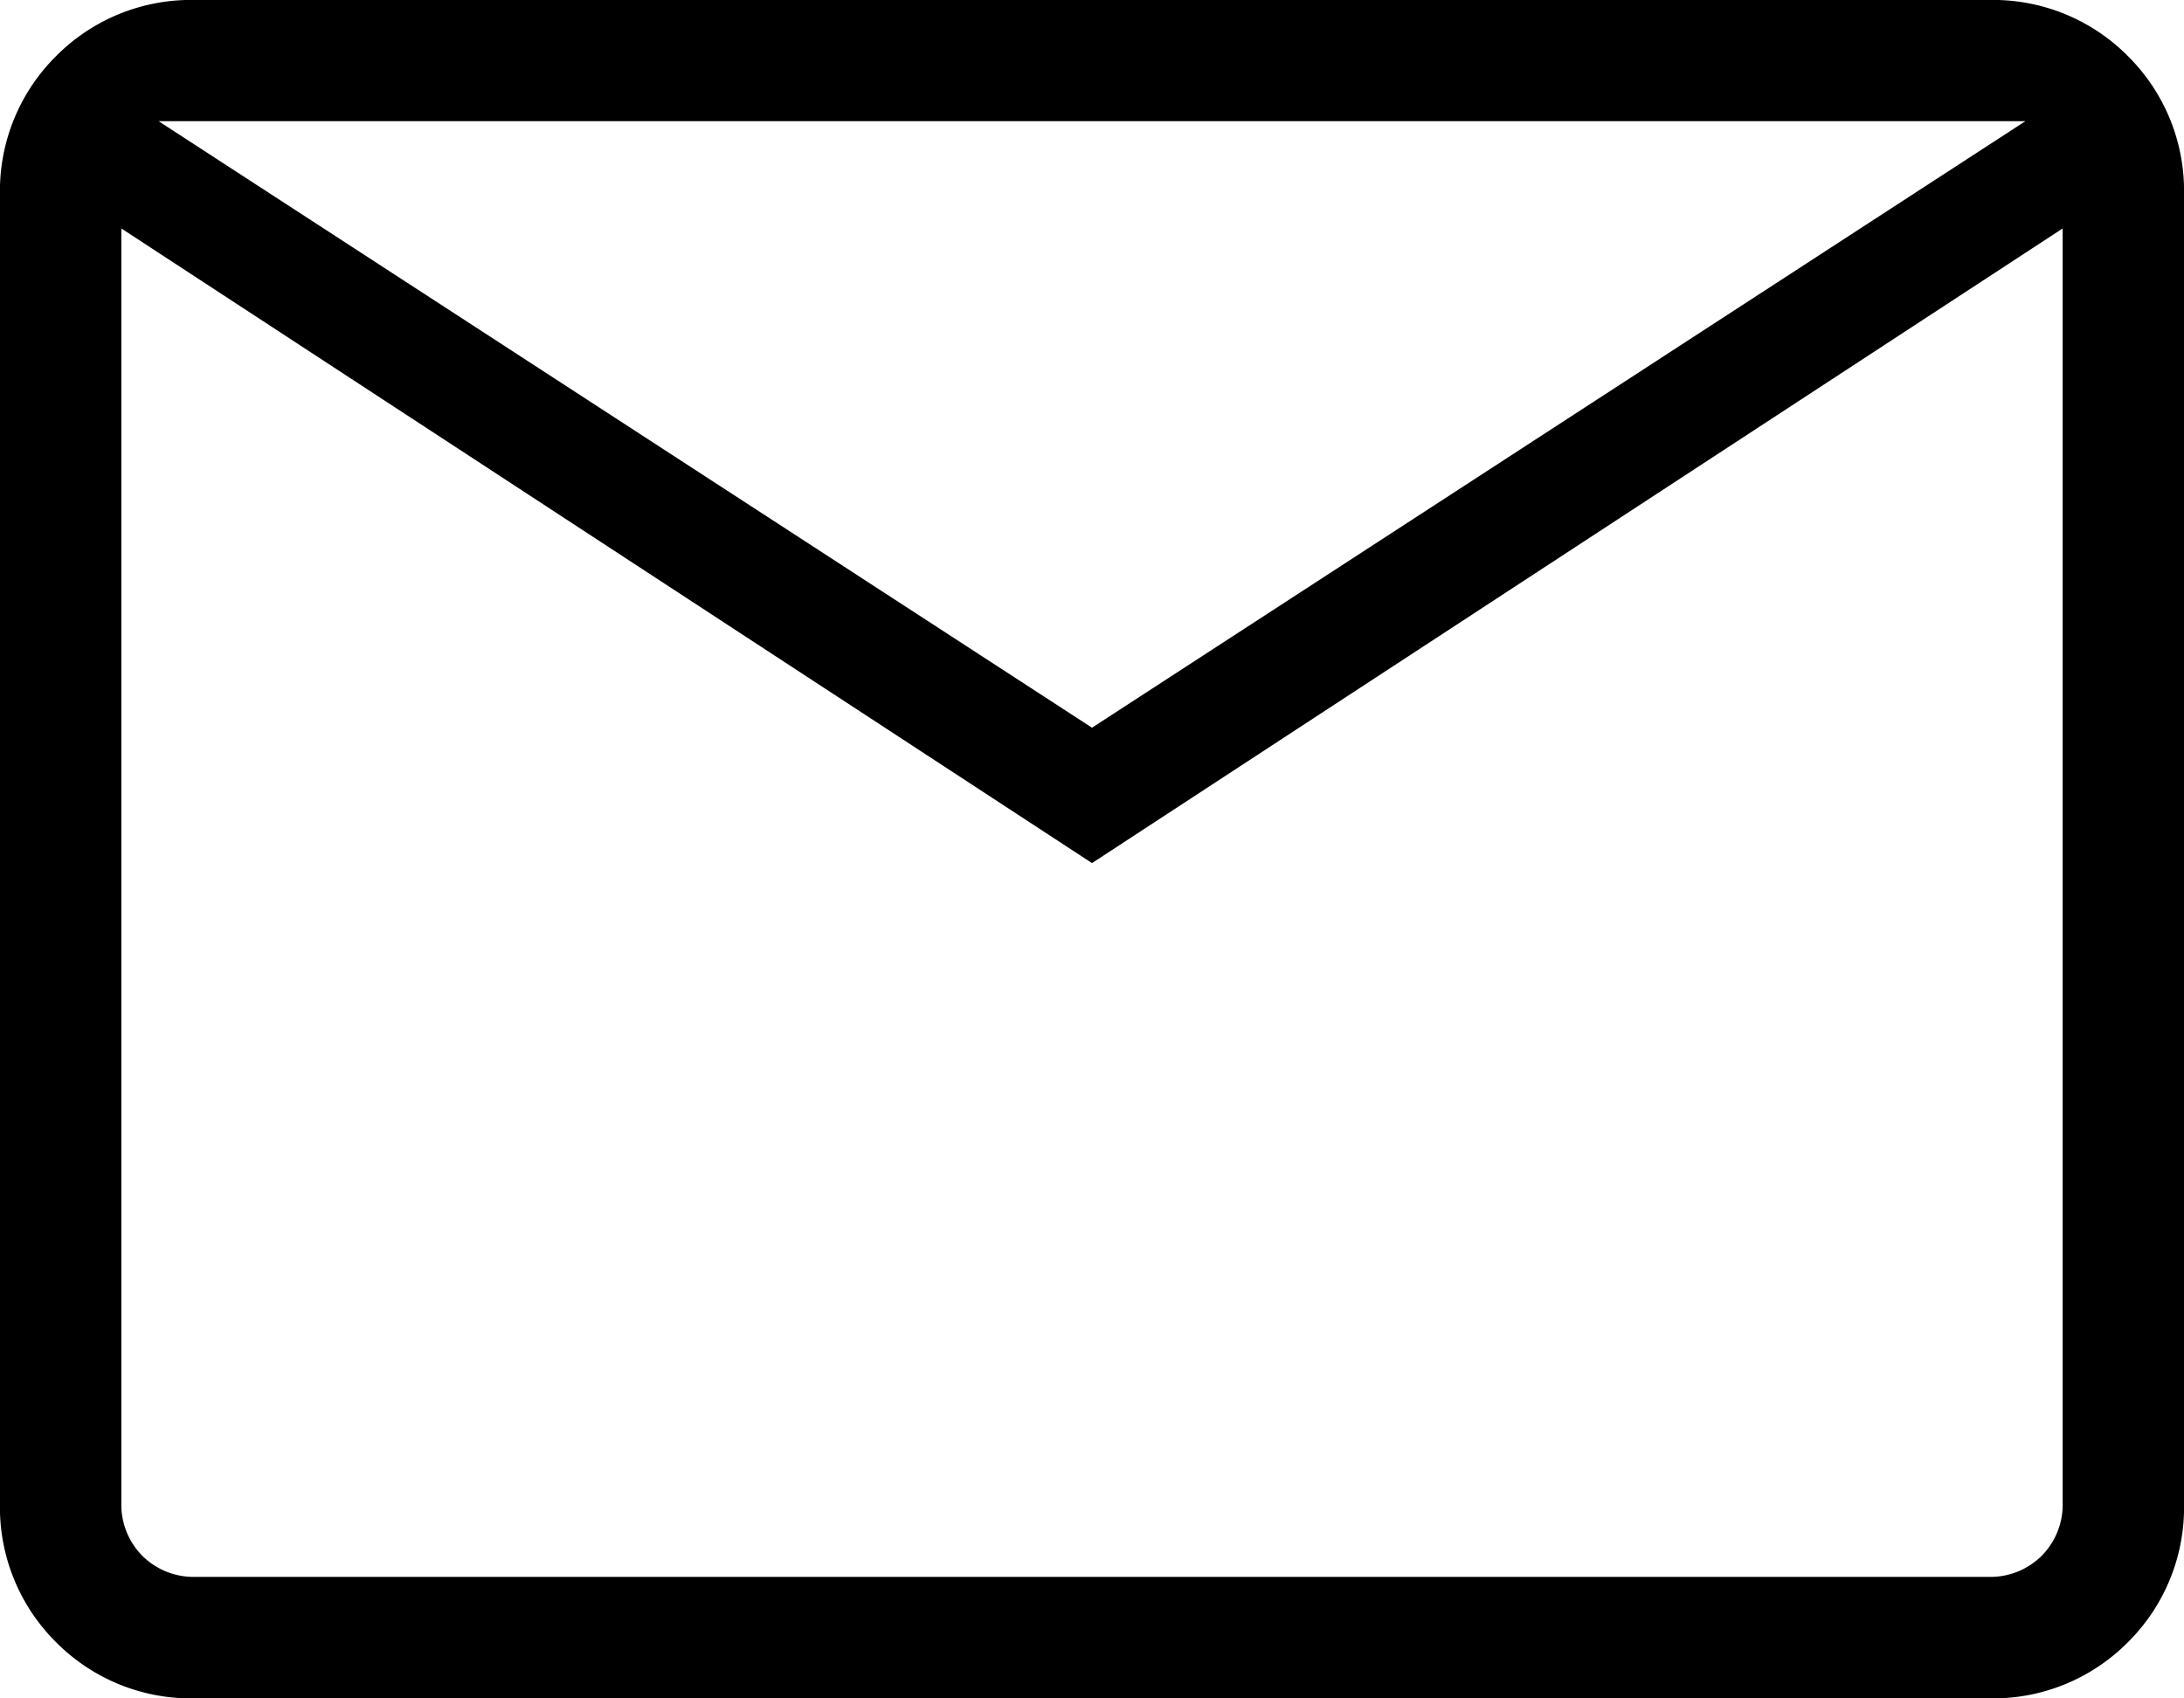 <svg xmlns="http://www.w3.org/2000/svg" width="16" height="12.444" viewBox="0 0 16 12.444">
  <path id="mail_FILL0_wght200_GRAD0_opsz24" d="M121.436-747.556a1.391,1.391,0,0,1-1.025-.411,1.391,1.391,0,0,1-.411-1.025v-9.572a1.391,1.391,0,0,1,.411-1.025,1.391,1.391,0,0,1,1.025-.411h13.128a1.391,1.391,0,0,1,1.025.411,1.391,1.391,0,0,1,.411,1.025v9.572a1.391,1.391,0,0,1-.411,1.025,1.391,1.391,0,0,1-1.025.411Zm6.564-6.12-7.111-4.65v9.333a.533.533,0,0,0,.154.393.533.533,0,0,0,.393.154h13.128a.533.533,0,0,0,.393-.154.533.533,0,0,0,.154-.393v-9.333Zm0-.992,6.838-4.444H121.162Zm-7.111-3.658v9.333a.533.533,0,0,0,.154.393.533.533,0,0,0,.393.154h-.547Z" transform="translate(-120 760)"/>
</svg>
